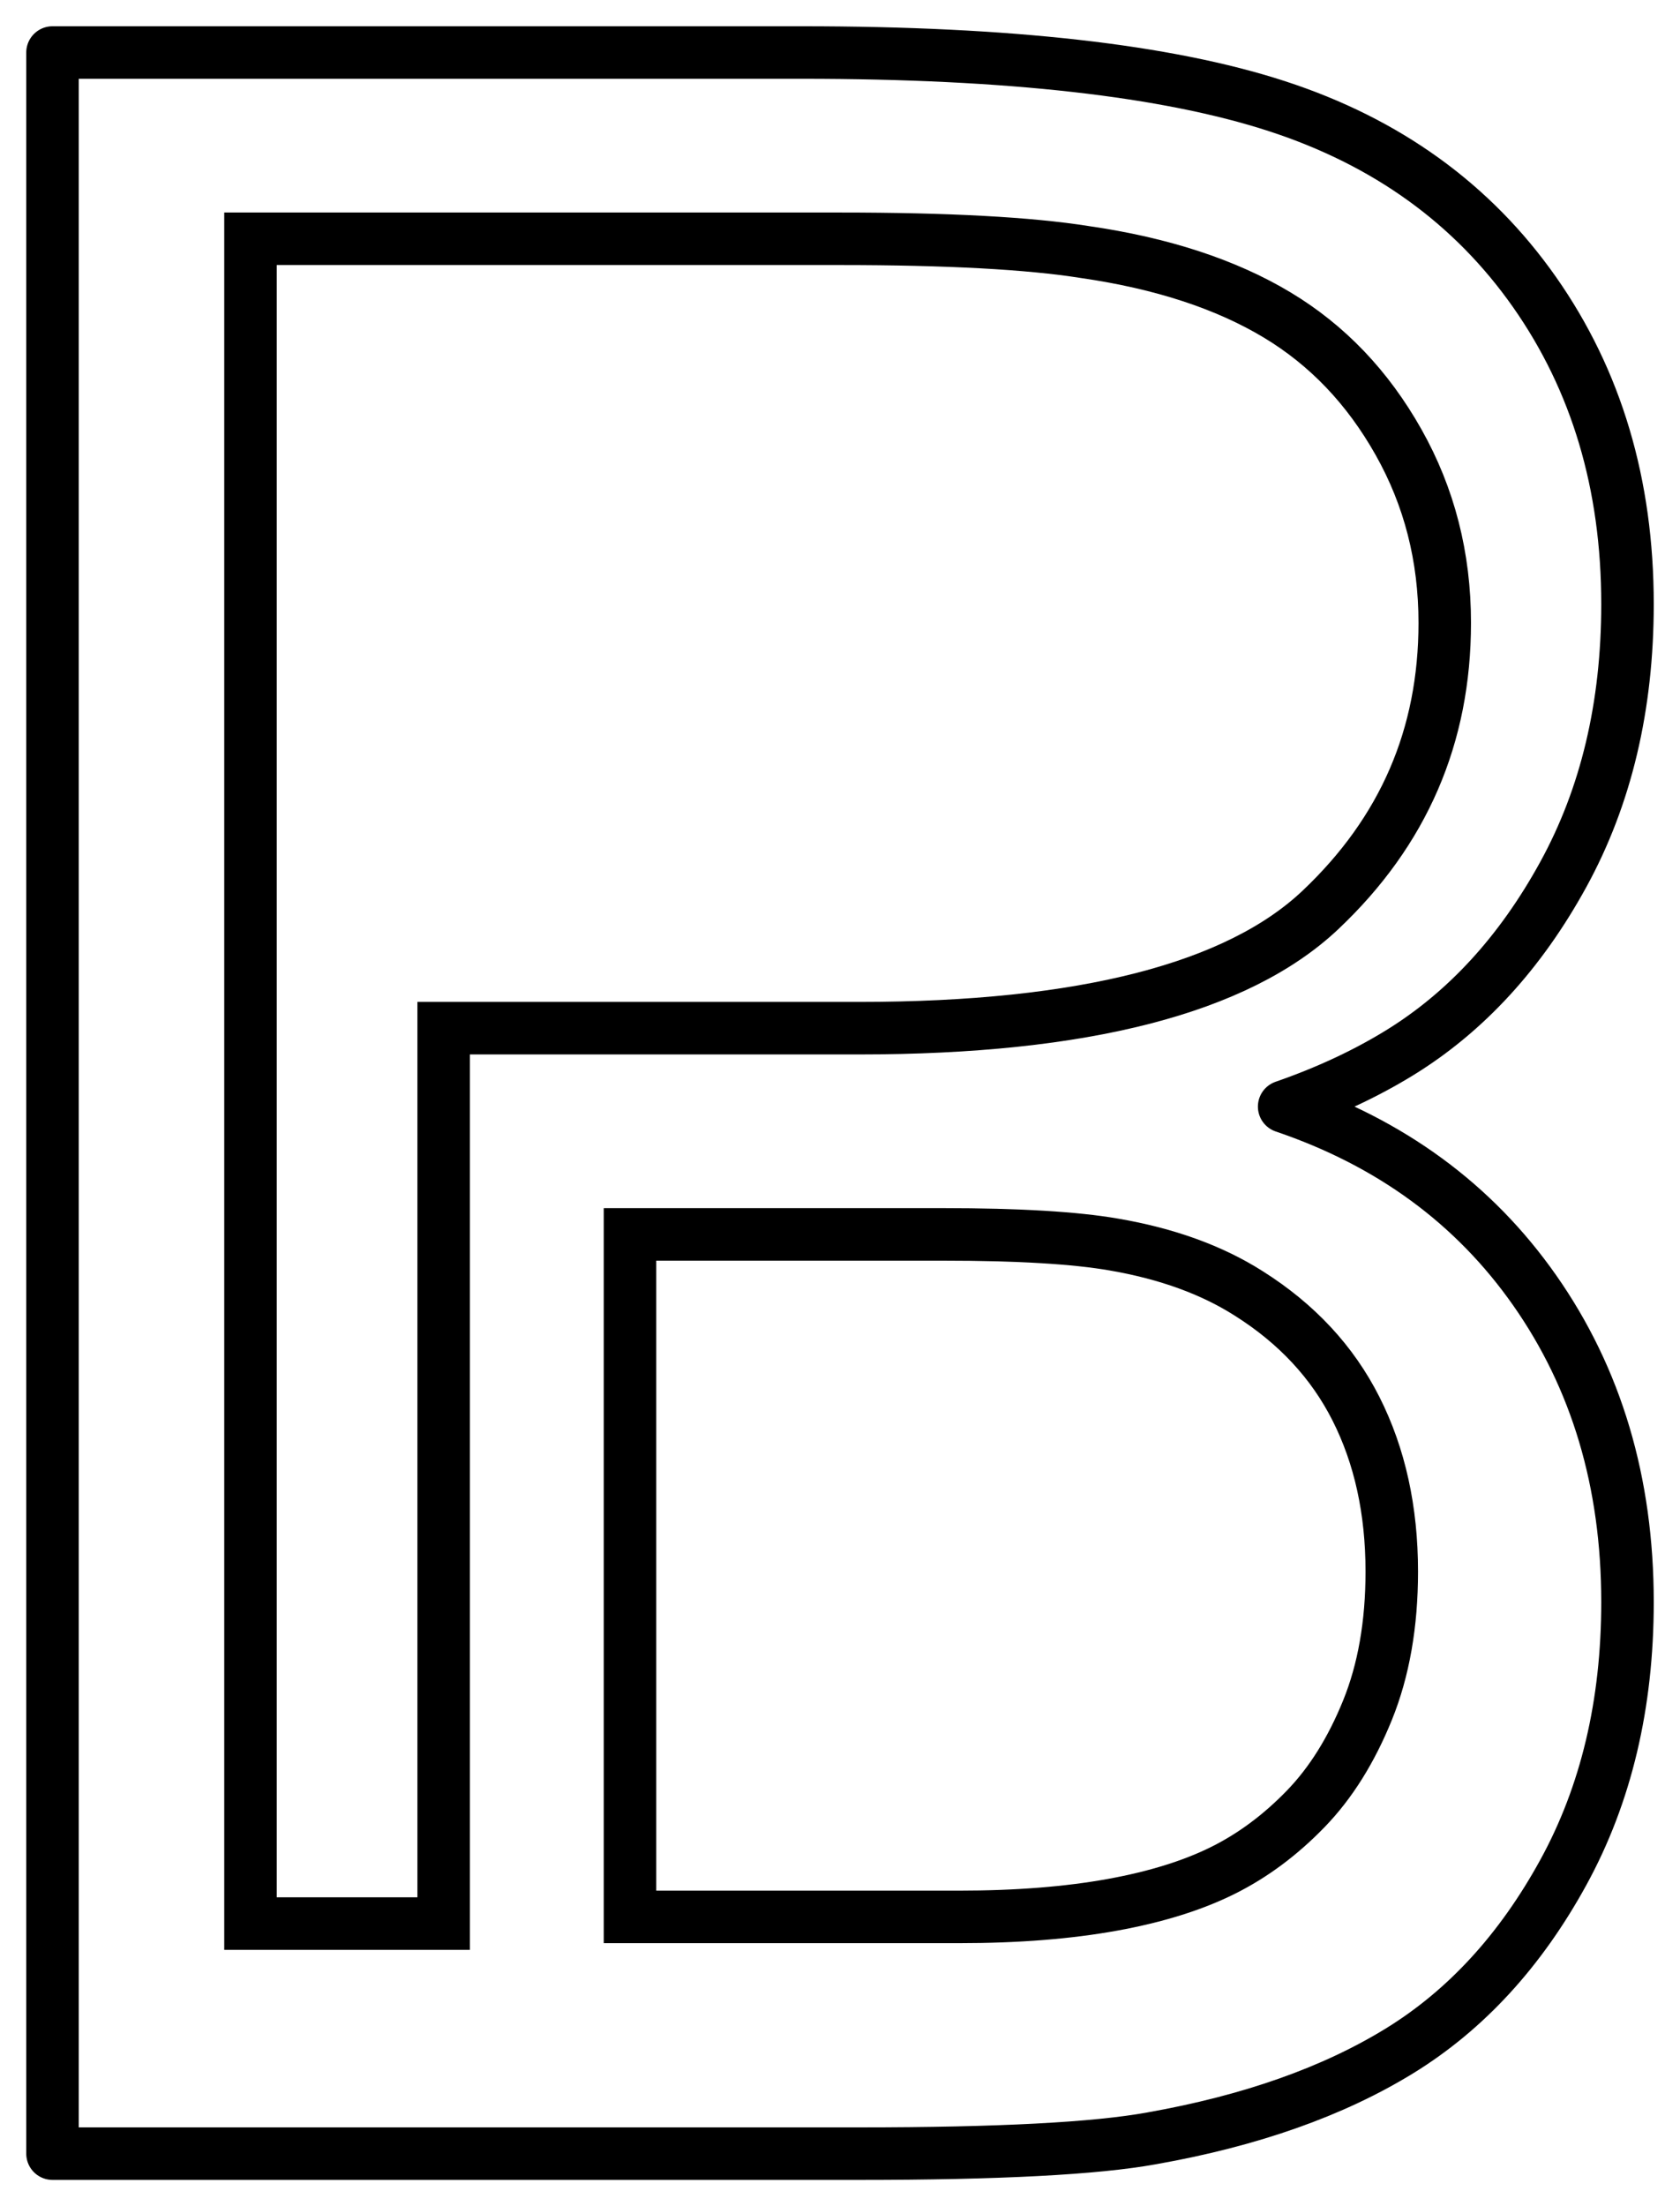 <?xml version="1.0" encoding="UTF-8"?>
<svg width="32px" height="42px" viewBox="0 0 32 42" version="1.1" xmlns="http://www.w3.org/2000/svg" xmlns:xlink="http://www.w3.org/1999/xlink">
    <!-- Generator: Sketch 48.2 (47327) - http://www.bohemiancoding.com/sketch -->
    <title>Final_logo_black</title>
    <desc>Created with Sketch.</desc>
    <defs></defs>
    <g id="Page-1" stroke="none" stroke-width="1" fill="none" fill-rule="evenodd">
        <g id="Final_logo_black" transform="translate(1, 1)" stroke="#000000">
            <path d="M3.771,35.62 L7.451,35.62 L7.451,18.574 L7.951,18.574 L15.368,18.574 C19.652,18.574 22.579,17.808 24.15,16.324 C25.734,14.828 26.519,13.016 26.519,10.857 C26.519,9.603 26.226,8.46 25.639,7.418 C25.051,6.374 24.281,5.569 23.323,4.994 C22.351,4.411 21.134,4.011 19.662,3.798 C18.603,3.63 17.049,3.546 15.007,3.546 L3.771,3.546 L3.771,35.62 Z" id="P"></path>
            <path d="M0,21 L0,0 L14.284,0 C18.216,0 21.229,0.34 23.322,1.021 C25.414,1.701 27.051,2.882 28.23,4.562 C29.41,6.243 30,8.222 30,10.5 C30,12.444 29.593,14.16 28.778,15.646 C27.963,17.132 26.924,18.264 25.66,19.042 C25.009,19.442 24.276,19.784 23.46,20.067 C25.487,20.754 27.077,21.919 28.23,23.562 C29.41,25.243 30,27.222 30,29.5 C30,31.444 29.593,33.16 28.778,34.646 C27.963,36.132 26.924,37.264 25.66,38.042 C24.396,38.819 22.823,39.375 20.941,39.708 C19.874,39.903 18.02,40 15.379,40 L0,40 L0,21 Z" id="Combined-Shape" stroke-linejoin="round"></path>
            <path d="M11,35.493 L17.27,35.493 C18.376,35.493 19.351,35.415 20.194,35.262 C21.025,35.111 21.727,34.891 22.3,34.605 C22.867,34.322 23.39,33.933 23.872,33.435 C24.346,32.946 24.738,32.321 25.048,31.557 C25.355,30.799 25.51,29.921 25.51,28.92 C25.51,27.749 25.282,26.717 24.828,25.819 C24.379,24.931 23.702,24.202 22.786,23.624 C22.085,23.178 21.231,22.867 20.217,22.693 C19.483,22.565 18.395,22.5 16.963,22.5 L11,22.5 L11,35.493 Z" id="D"></path>
        </g>
    </g>
</svg>